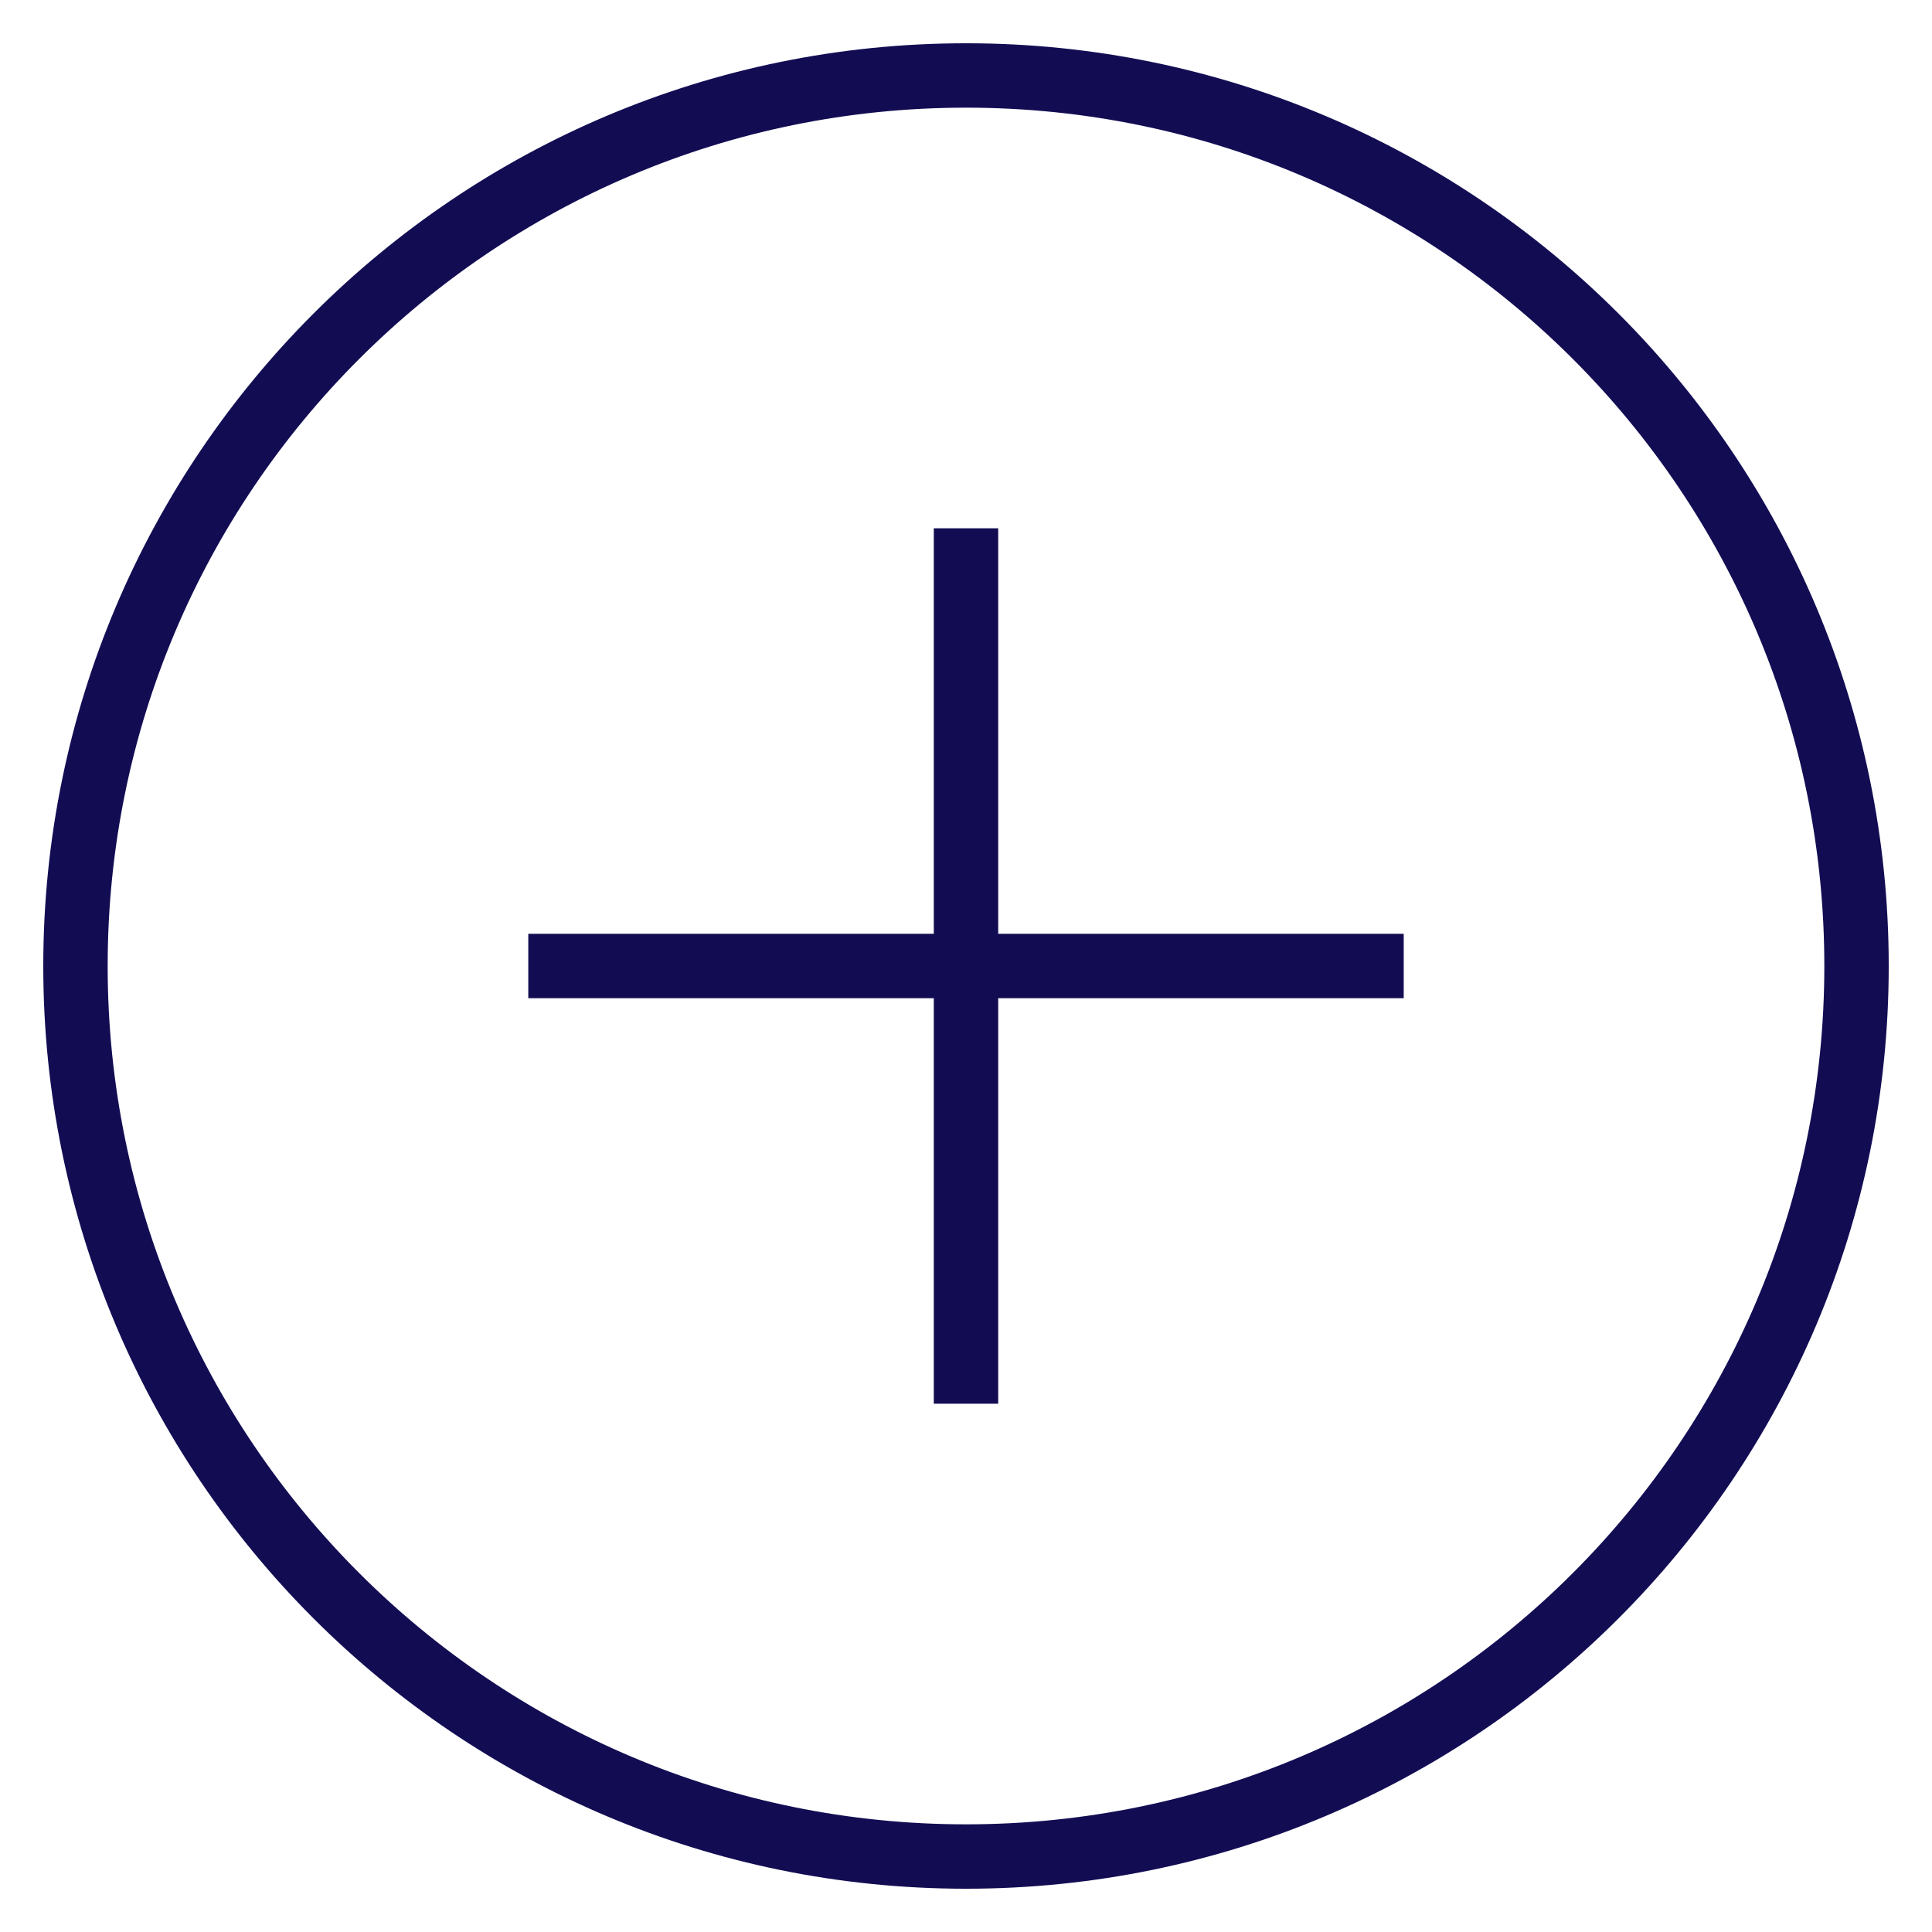 <?xml version="1.0" encoding="UTF-8"?> <svg xmlns="http://www.w3.org/2000/svg" width="300" height="300" viewBox="0 0 300 300" fill="none"><path d="M150 82.031V217.969M217.969 150H82.031M150 288.281C73.629 288.281 11.719 226.371 11.719 150C11.719 73.629 73.629 11.719 150 11.719C226.371 11.719 288.281 73.629 288.281 150C288.281 226.371 226.371 288.281 150 288.281Z" stroke="#120D53" stroke-width="10" stroke-miterlimit="10"></path></svg> 
